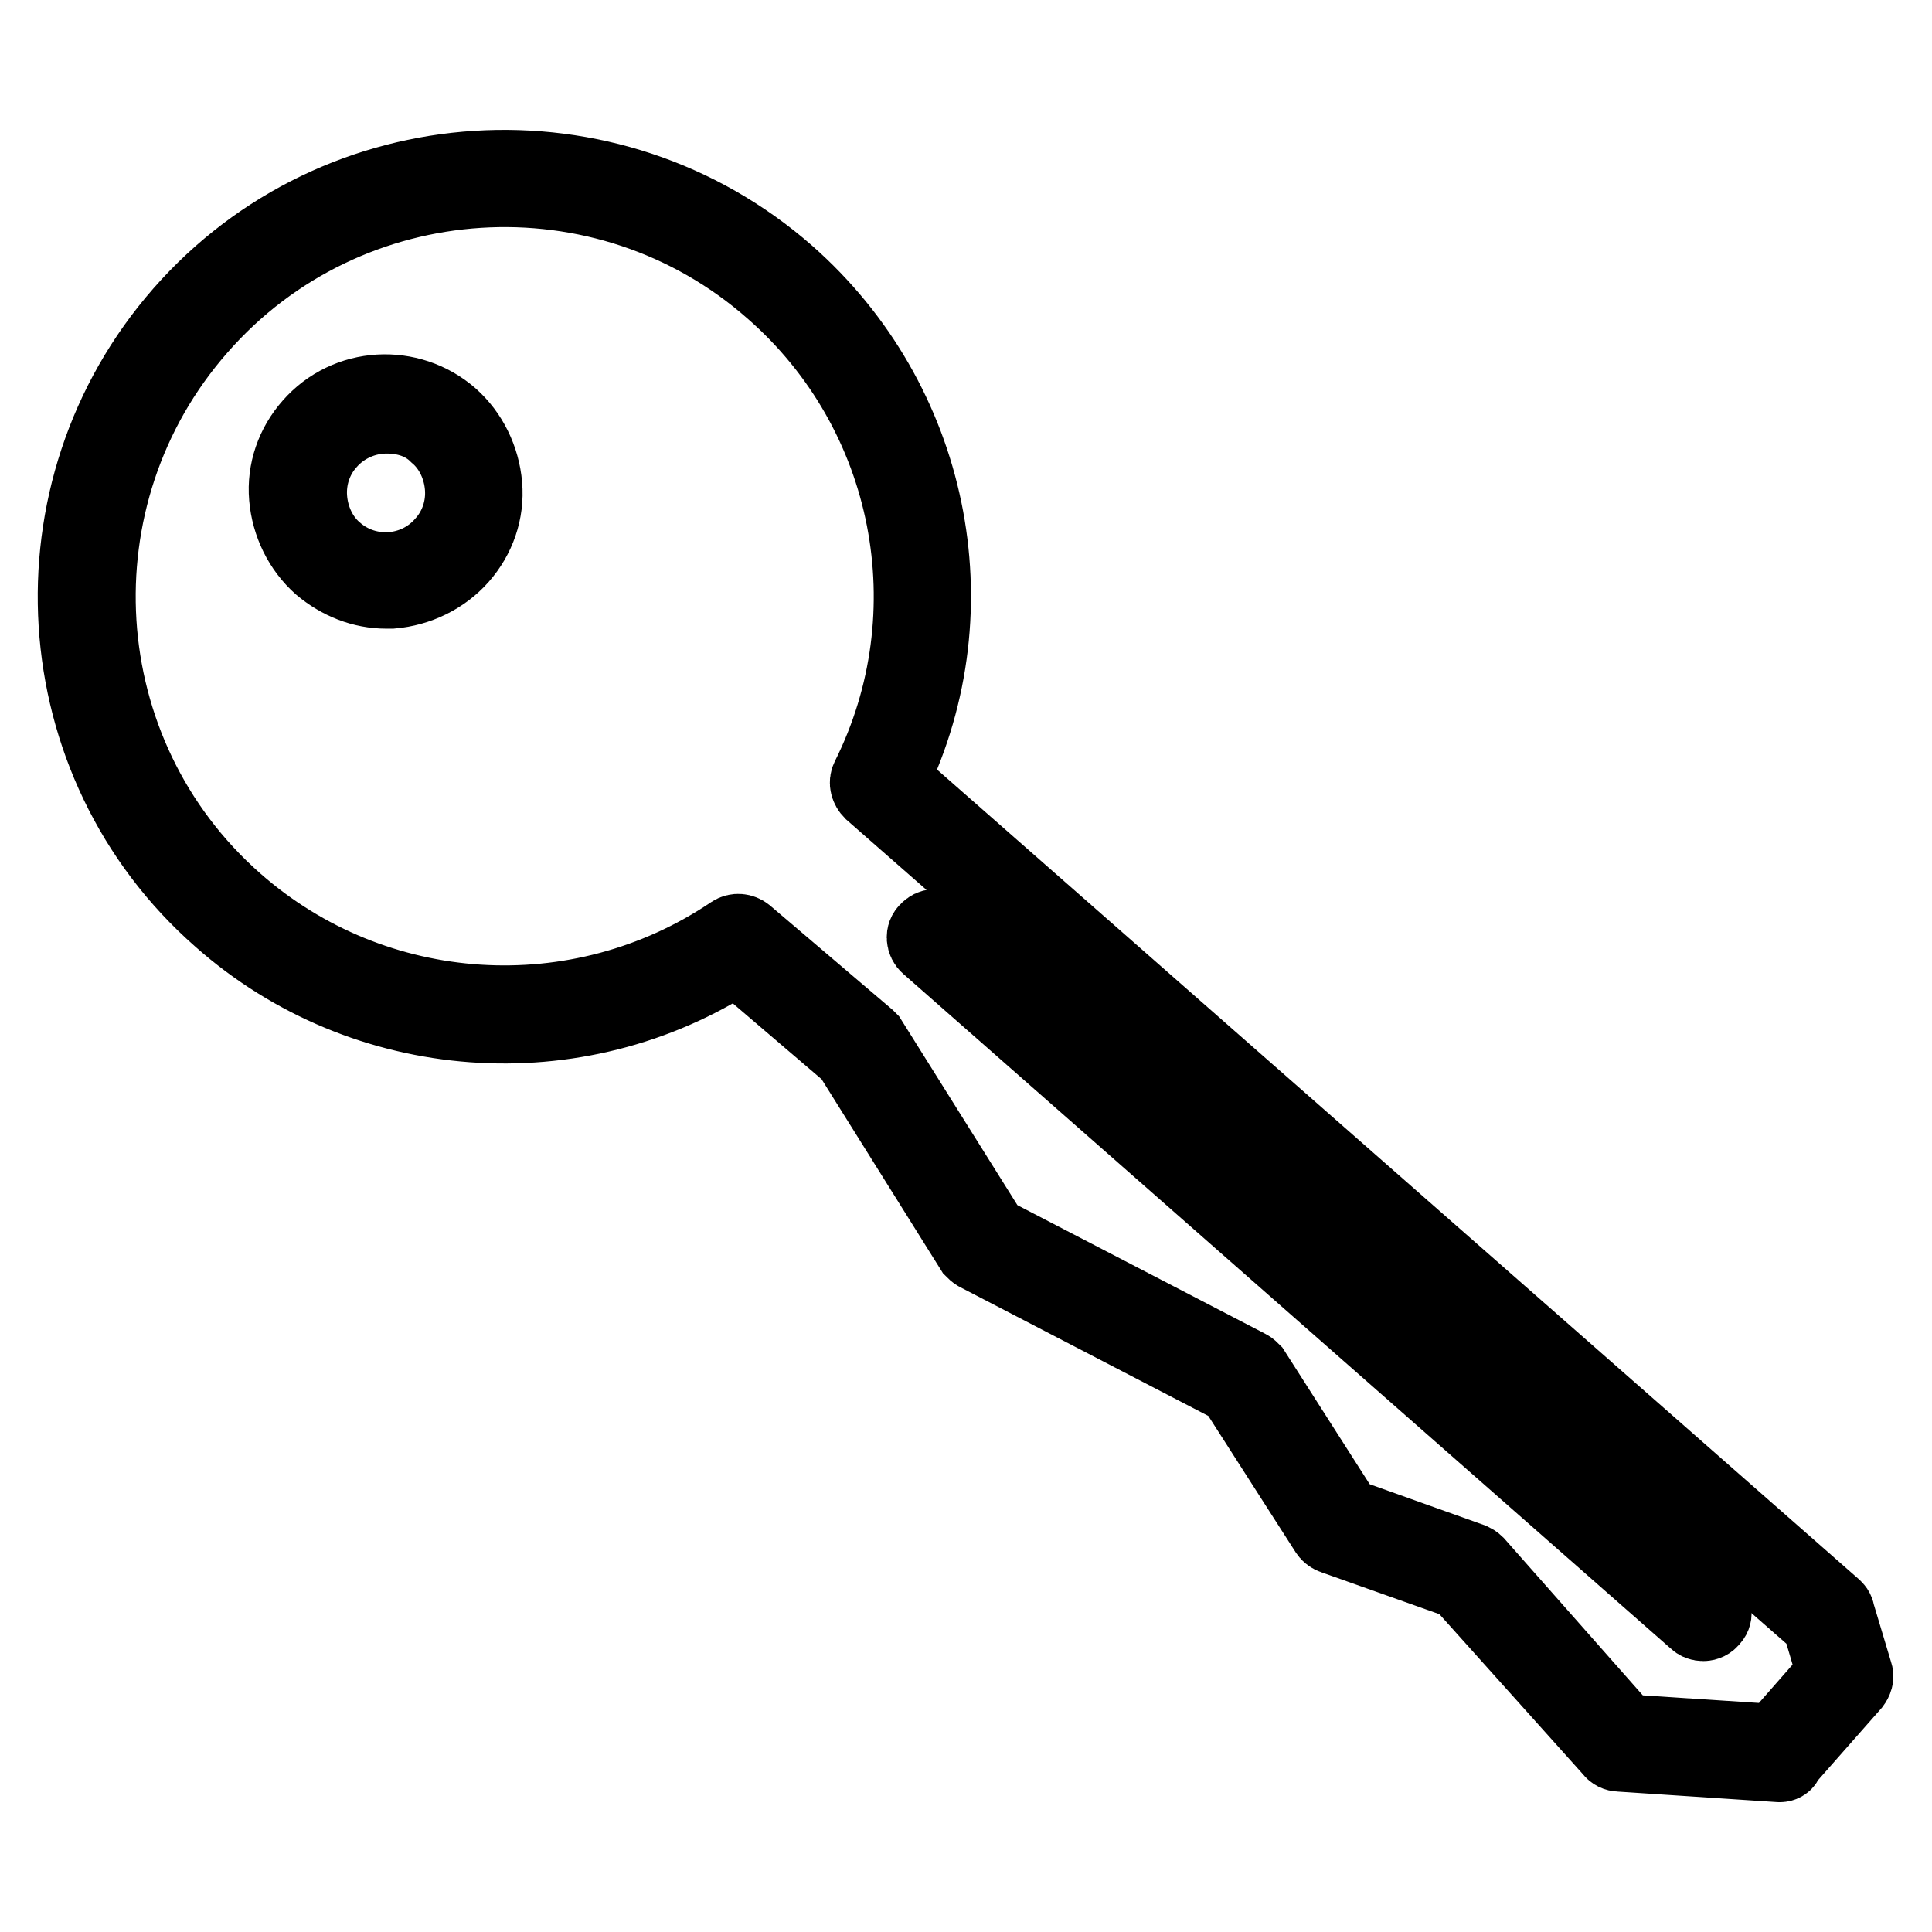 <?xml version="1.0" encoding="utf-8"?>
<!-- Svg Vector Icons : http://www.onlinewebfonts.com/icon -->
<!DOCTYPE svg PUBLIC "-//W3C//DTD SVG 1.1//EN" "http://www.w3.org/Graphics/SVG/1.1/DTD/svg11.dtd">
<svg version="1.1" xmlns="http://www.w3.org/2000/svg" xmlns:xlink="http://www.w3.org/1999/xlink" x="0px" y="0px" viewBox="0 0 256 256" enable-background="new 0 0 256 256" xml:space="preserve">
<g> <path stroke-width="10" fill-opacity="0" stroke="#000000"  d="M51.2,78.3c-3.2,0-6.2-1.2-8.7-3.3c-2.6-2.3-4.2-5.6-4.5-9.1c-0.3-3.5,0.9-6.9,3.2-9.5 c4.8-5.5,13.1-5.9,18.5-1.2c2.6,2.3,4.2,5.6,4.5,9.1c0.3,3.5-0.9,6.9-3.2,9.5c-2.3,2.6-5.6,4.2-9.1,4.5H51.2z M51.2,55.1 c-2.8,0-5.7,1.2-7.7,3.5c-1.8,2-2.7,4.7-2.5,7.4c0.2,2.7,1.4,5.3,3.4,7c4.2,3.7,10.7,3.3,14.4-1c1.8-2,2.7-4.7,2.5-7.4 c-0.2-2.7-1.4-5.3-3.4-7C56.1,55.8,53.7,55.1,51.2,55.1z"/> <path stroke-width="10" fill-opacity="0" stroke="#000000"  d="M235.8,233.8C235.7,233.8,235.7,233.8,235.8,233.8l-21.2-1.4c-0.4,0-0.8-0.2-1-0.5l-20-22.3l-16.9-6 c-0.3-0.1-0.6-0.3-0.8-0.6l-12.3-19.2l-34.1-17.7c-0.2-0.1-0.4-0.3-0.6-0.5l-16.2-25.9l-15.1-12.9c-21.2,13.8-49.3,11.8-68.4-5.1 C5.7,101.1,3.5,65,24.1,41.5c20.7-23.6,56.7-25.8,80.2-5.2c19.1,16.8,24.8,44.2,13.8,67l124.9,109.7c0.2,0.2,0.4,0.4,0.4,0.7l2.4,8 c0.2,0.5,0,1-0.3,1.4l-8.9,10.1C236.6,233.6,236.2,233.8,235.8,233.8L235.8,233.8z M215.3,229.5l19.9,1.3l7.9-9l-2-6.8L115.5,104.9 c-0.5-0.5-0.7-1.2-0.4-1.8c10.9-21.8,5.8-48.4-12.7-64.6C80.2,18.9,46,21,26.4,43.4C6.8,65.7,8.9,99.9,31.2,119.5 c18.4,16.2,45.5,17.9,65.8,4.2c0.6-0.4,1.3-0.3,1.8,0.1l16.1,13.7l0.3,0.3l16.1,25.7l34.1,17.7c0.2,0.1,0.4,0.3,0.6,0.5l12.2,19.1 l16.8,6c0.2,0.1,0.4,0.2,0.6,0.4L215.3,229.5L215.3,229.5z"/> <path stroke-width="10" fill-opacity="0" stroke="#000000"  d="M225.7,215.1c-0.4,0-0.7-0.1-1-0.4l-101.7-89.4c-0.6-0.5-0.7-1.5-0.1-2c0.5-0.6,1.5-0.7,2-0.1l101.7,89.4 c0.6,0.5,0.7,1.5,0.1,2C226.5,214.9,226.1,215.1,225.7,215.1z"/></g>
</svg>